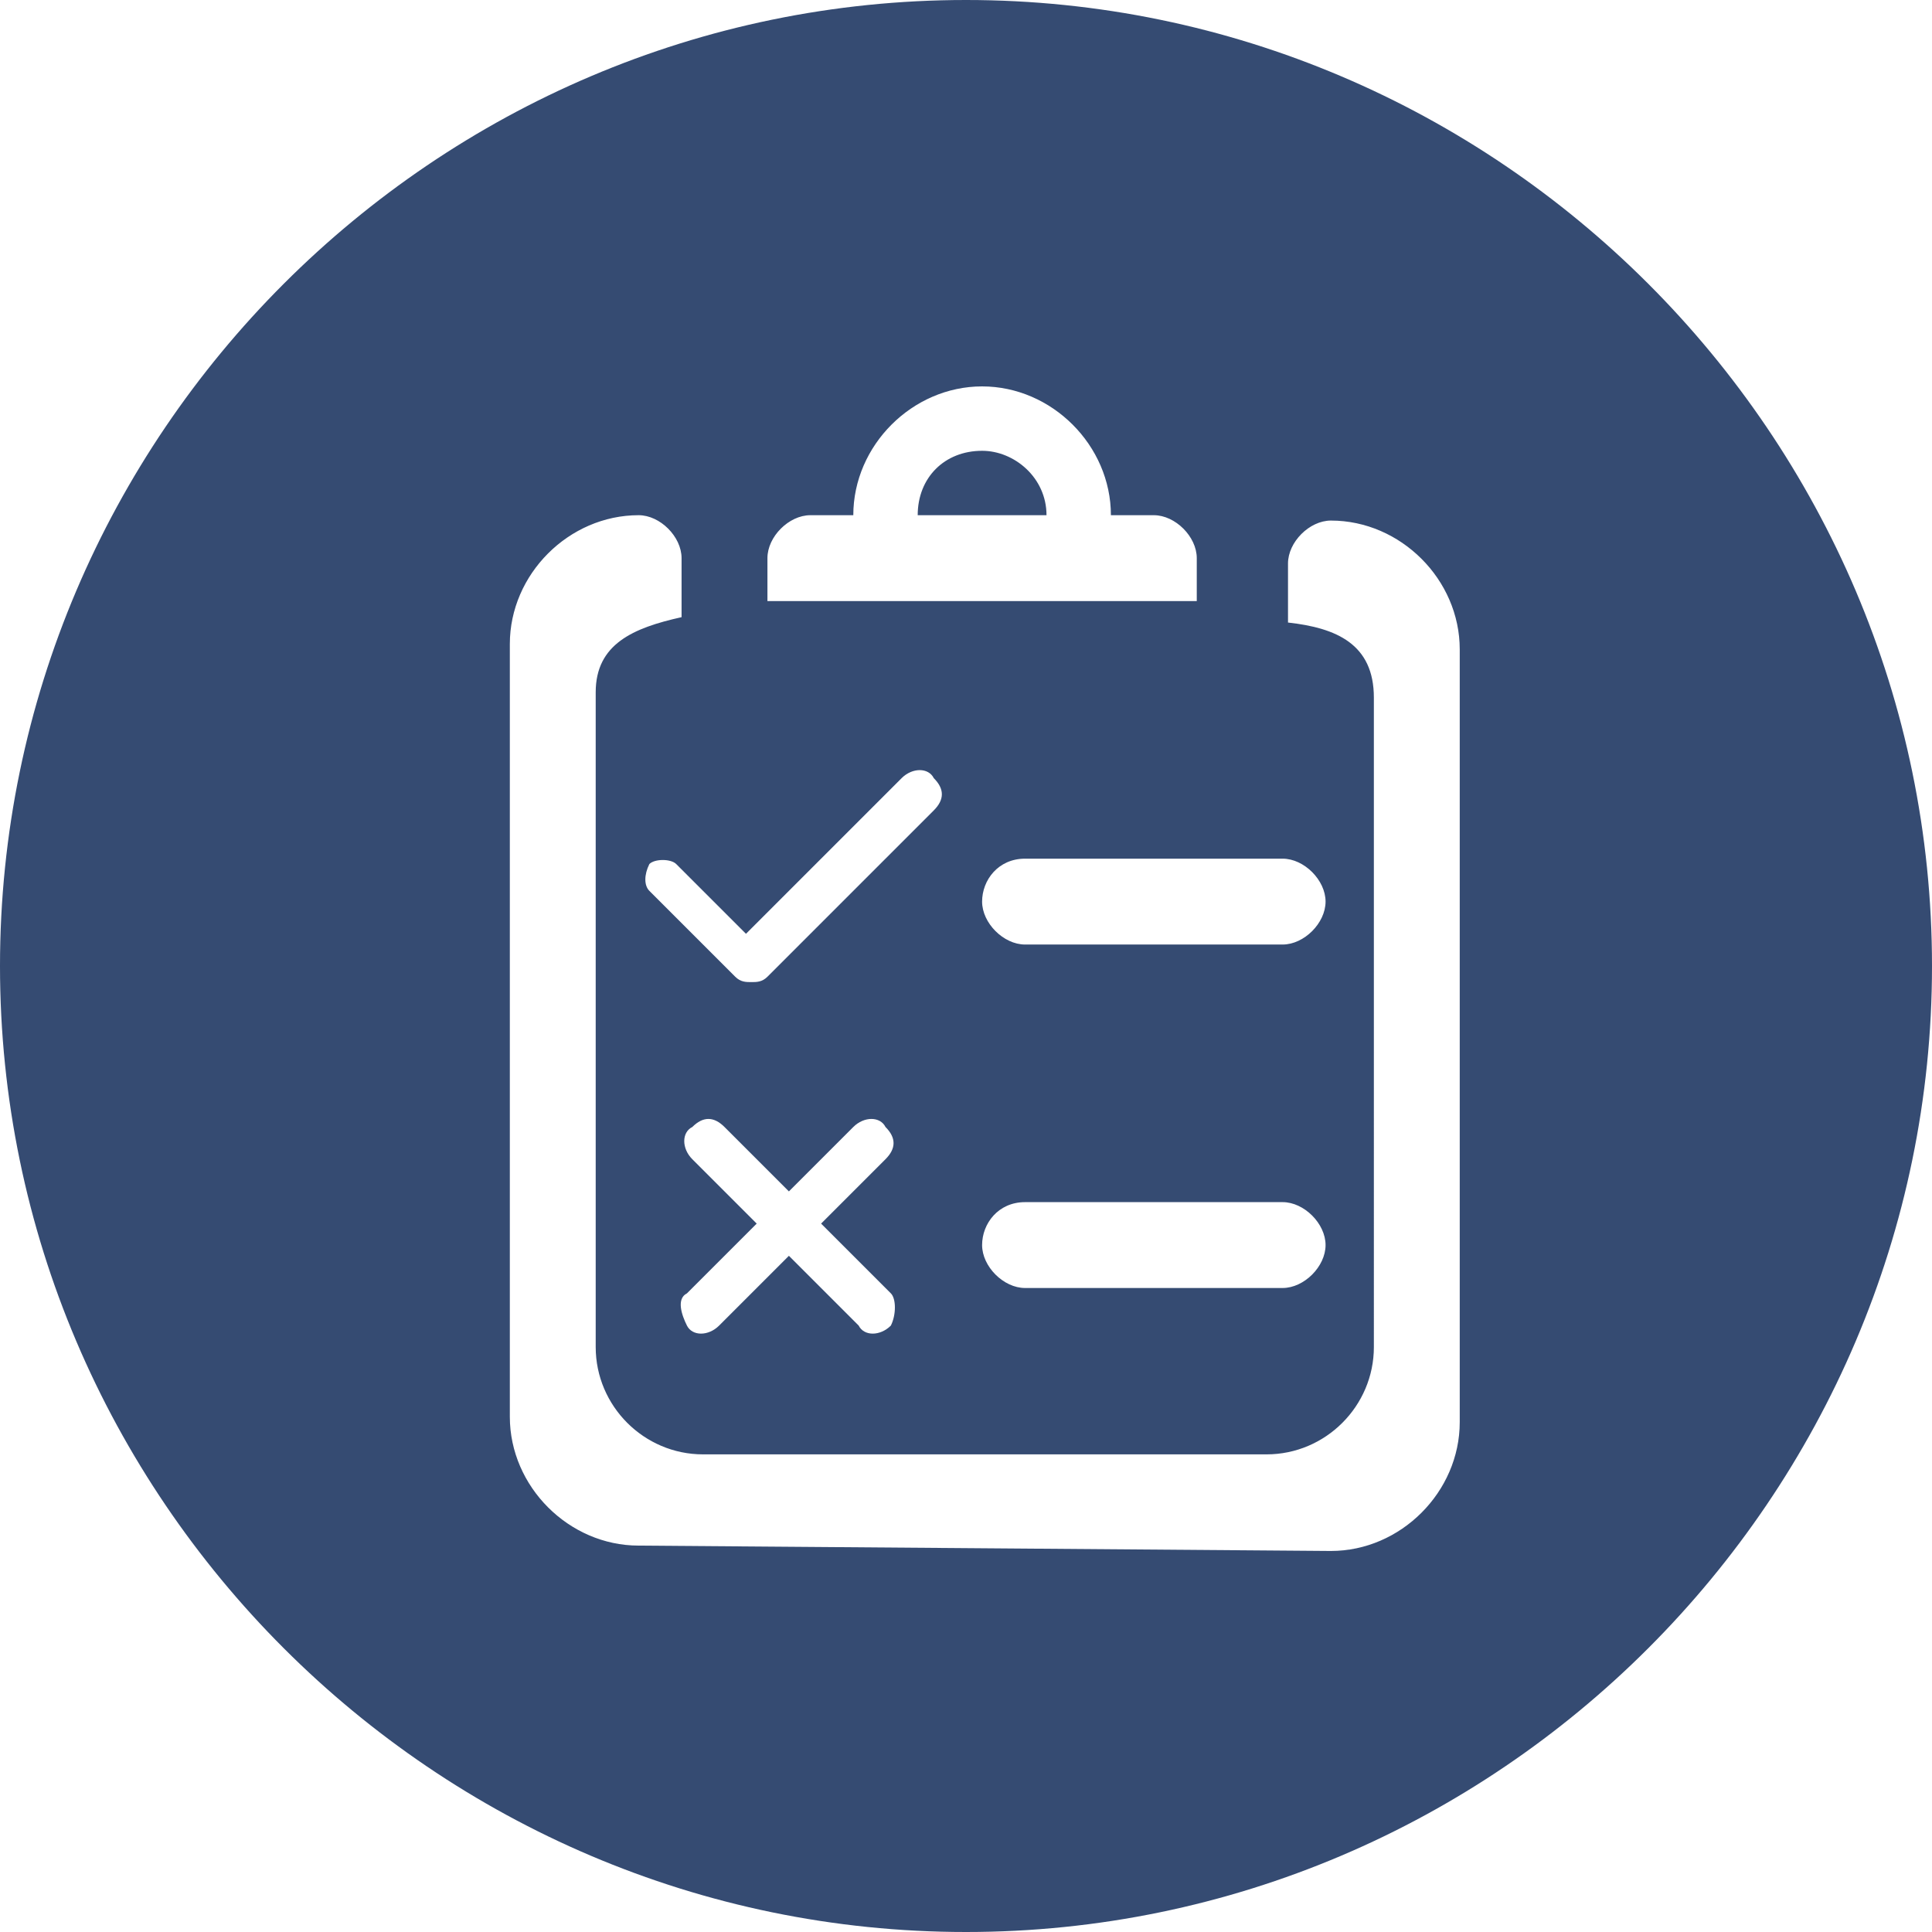 <?xml version="1.0" standalone="no"?><!DOCTYPE svg PUBLIC "-//W3C//DTD SVG 1.1//EN" "http://www.w3.org/Graphics/SVG/1.1/DTD/svg11.dtd"><svg t="1742279267239" class="icon" viewBox="0 0 1024 1024" version="1.1" xmlns="http://www.w3.org/2000/svg" p-id="49801" xmlns:xlink="http://www.w3.org/1999/xlink" width="256" height="256"><path d="M512 1024c281.6 0 512-230.4 512-512S793.6 0 512 0 0 230.4 0 512s230.4 512 512 512z m-173.511-204.8c-36.978 0-68.267-31.289-68.267-68.267V341.333c0-36.978 31.289-68.267 68.267-68.267 11.378 0 22.756 11.378 22.756 22.756v31.289c-25.6 5.689-45.511 14.222-45.511 39.822v347.022c0 31.289 25.6 56.889 56.889 56.889h298.667c31.289 0 56.889-25.6 56.889-56.889V369.778c0-28.444-19.911-36.978-45.511-39.822v-31.289c0-11.378 11.378-22.756 22.756-22.756 36.978 0 68.267 31.289 68.267 68.267v409.6c0 36.978-31.289 68.267-68.267 68.267l-366.933-2.844z m204.8-182.044h136.533c11.378 0 22.756 11.378 22.756 22.756s-11.378 22.756-22.756 22.756h-136.533c-11.378 0-22.756-11.378-22.756-22.756s8.533-22.756 22.756-22.756z m0-182.044h136.533c11.378 0 22.756 11.378 22.756 22.756s-11.378 22.756-22.756 22.756h-136.533c-11.378 0-22.756-11.378-22.756-22.756s8.533-22.756 22.756-22.756z m-136.533-136.533v-22.756c0-11.378 11.378-22.756 22.756-22.756h22.756c0-36.978 31.289-68.267 68.267-68.267s68.267 31.289 68.267 68.267h22.756c11.378 0 22.756 11.378 22.756 22.756v22.756h-227.556z m113.778-79.644c-19.911 0-34.133 14.222-34.133 34.133h68.267c0-19.911-17.067-34.133-34.133-34.133z m-176.356 219.022c2.844-2.844 11.378-2.844 14.222 0l36.978 36.978 82.489-82.489c5.689-5.689 14.222-5.689 17.067 0 5.689 5.689 5.689 11.378 0 17.067l-88.178 88.178c-2.844 2.844-5.689 2.844-8.533 2.844-2.844 0-5.689 0-8.533-2.844l-45.511-45.511c-2.844-2.844-2.844-8.533 0-14.222z m128 244.622c-5.689 5.689-14.222 5.689-17.067 0l-36.978-36.978-36.978 36.978c-5.689 5.689-14.222 5.689-17.067 0s-5.689-14.222 0-17.067l36.978-36.978-34.133-34.133c-5.689-5.689-5.689-14.222 0-17.067 5.689-5.689 11.378-5.689 17.067 0l34.133 34.133 34.133-34.133c5.689-5.689 14.222-5.689 17.067 0 5.689 5.689 5.689 11.378 0 17.067l-34.133 34.133 36.978 36.978c2.844 2.844 2.844 11.378 0 17.067z" fill="#354b72" p-id="49802"></path></svg>